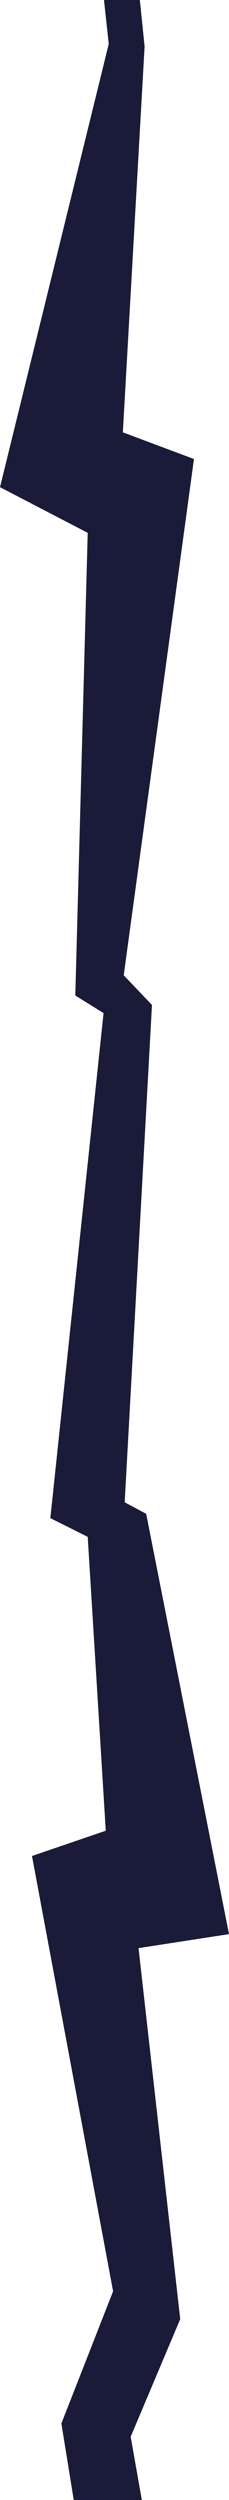 <?xml version="1.0" encoding="UTF-8"?><svg id="Calque_1" xmlns="http://www.w3.org/2000/svg" viewBox="0 0 60 652.68" preserveAspectRatio="none">
  <defs>
    <style>
      .cls-1 {
        fill: #1a1b38;
      }
    </style>
  </defs>
  <polygon class="cls-1" points="28.49 11.47 0 127.19 22.98 139.11 19.73 259.9 27.13 264.49 13.19 396.34 22.98 401.23 27.71 477.95 8.38 484.55 29.63 598.19 16.08 632.7 19.32 652.68 37.16 652.68 34.24 636.16 47.22 605.46 36.3 508.6 60 504.95 38.3 395.21 32.67 392.21 39.82 262.37 32.42 254.62 50.82 119.84 32.19 112.87 37.89 12.12 36.64 0 27.24 0 28.49 11.47" />
</svg>